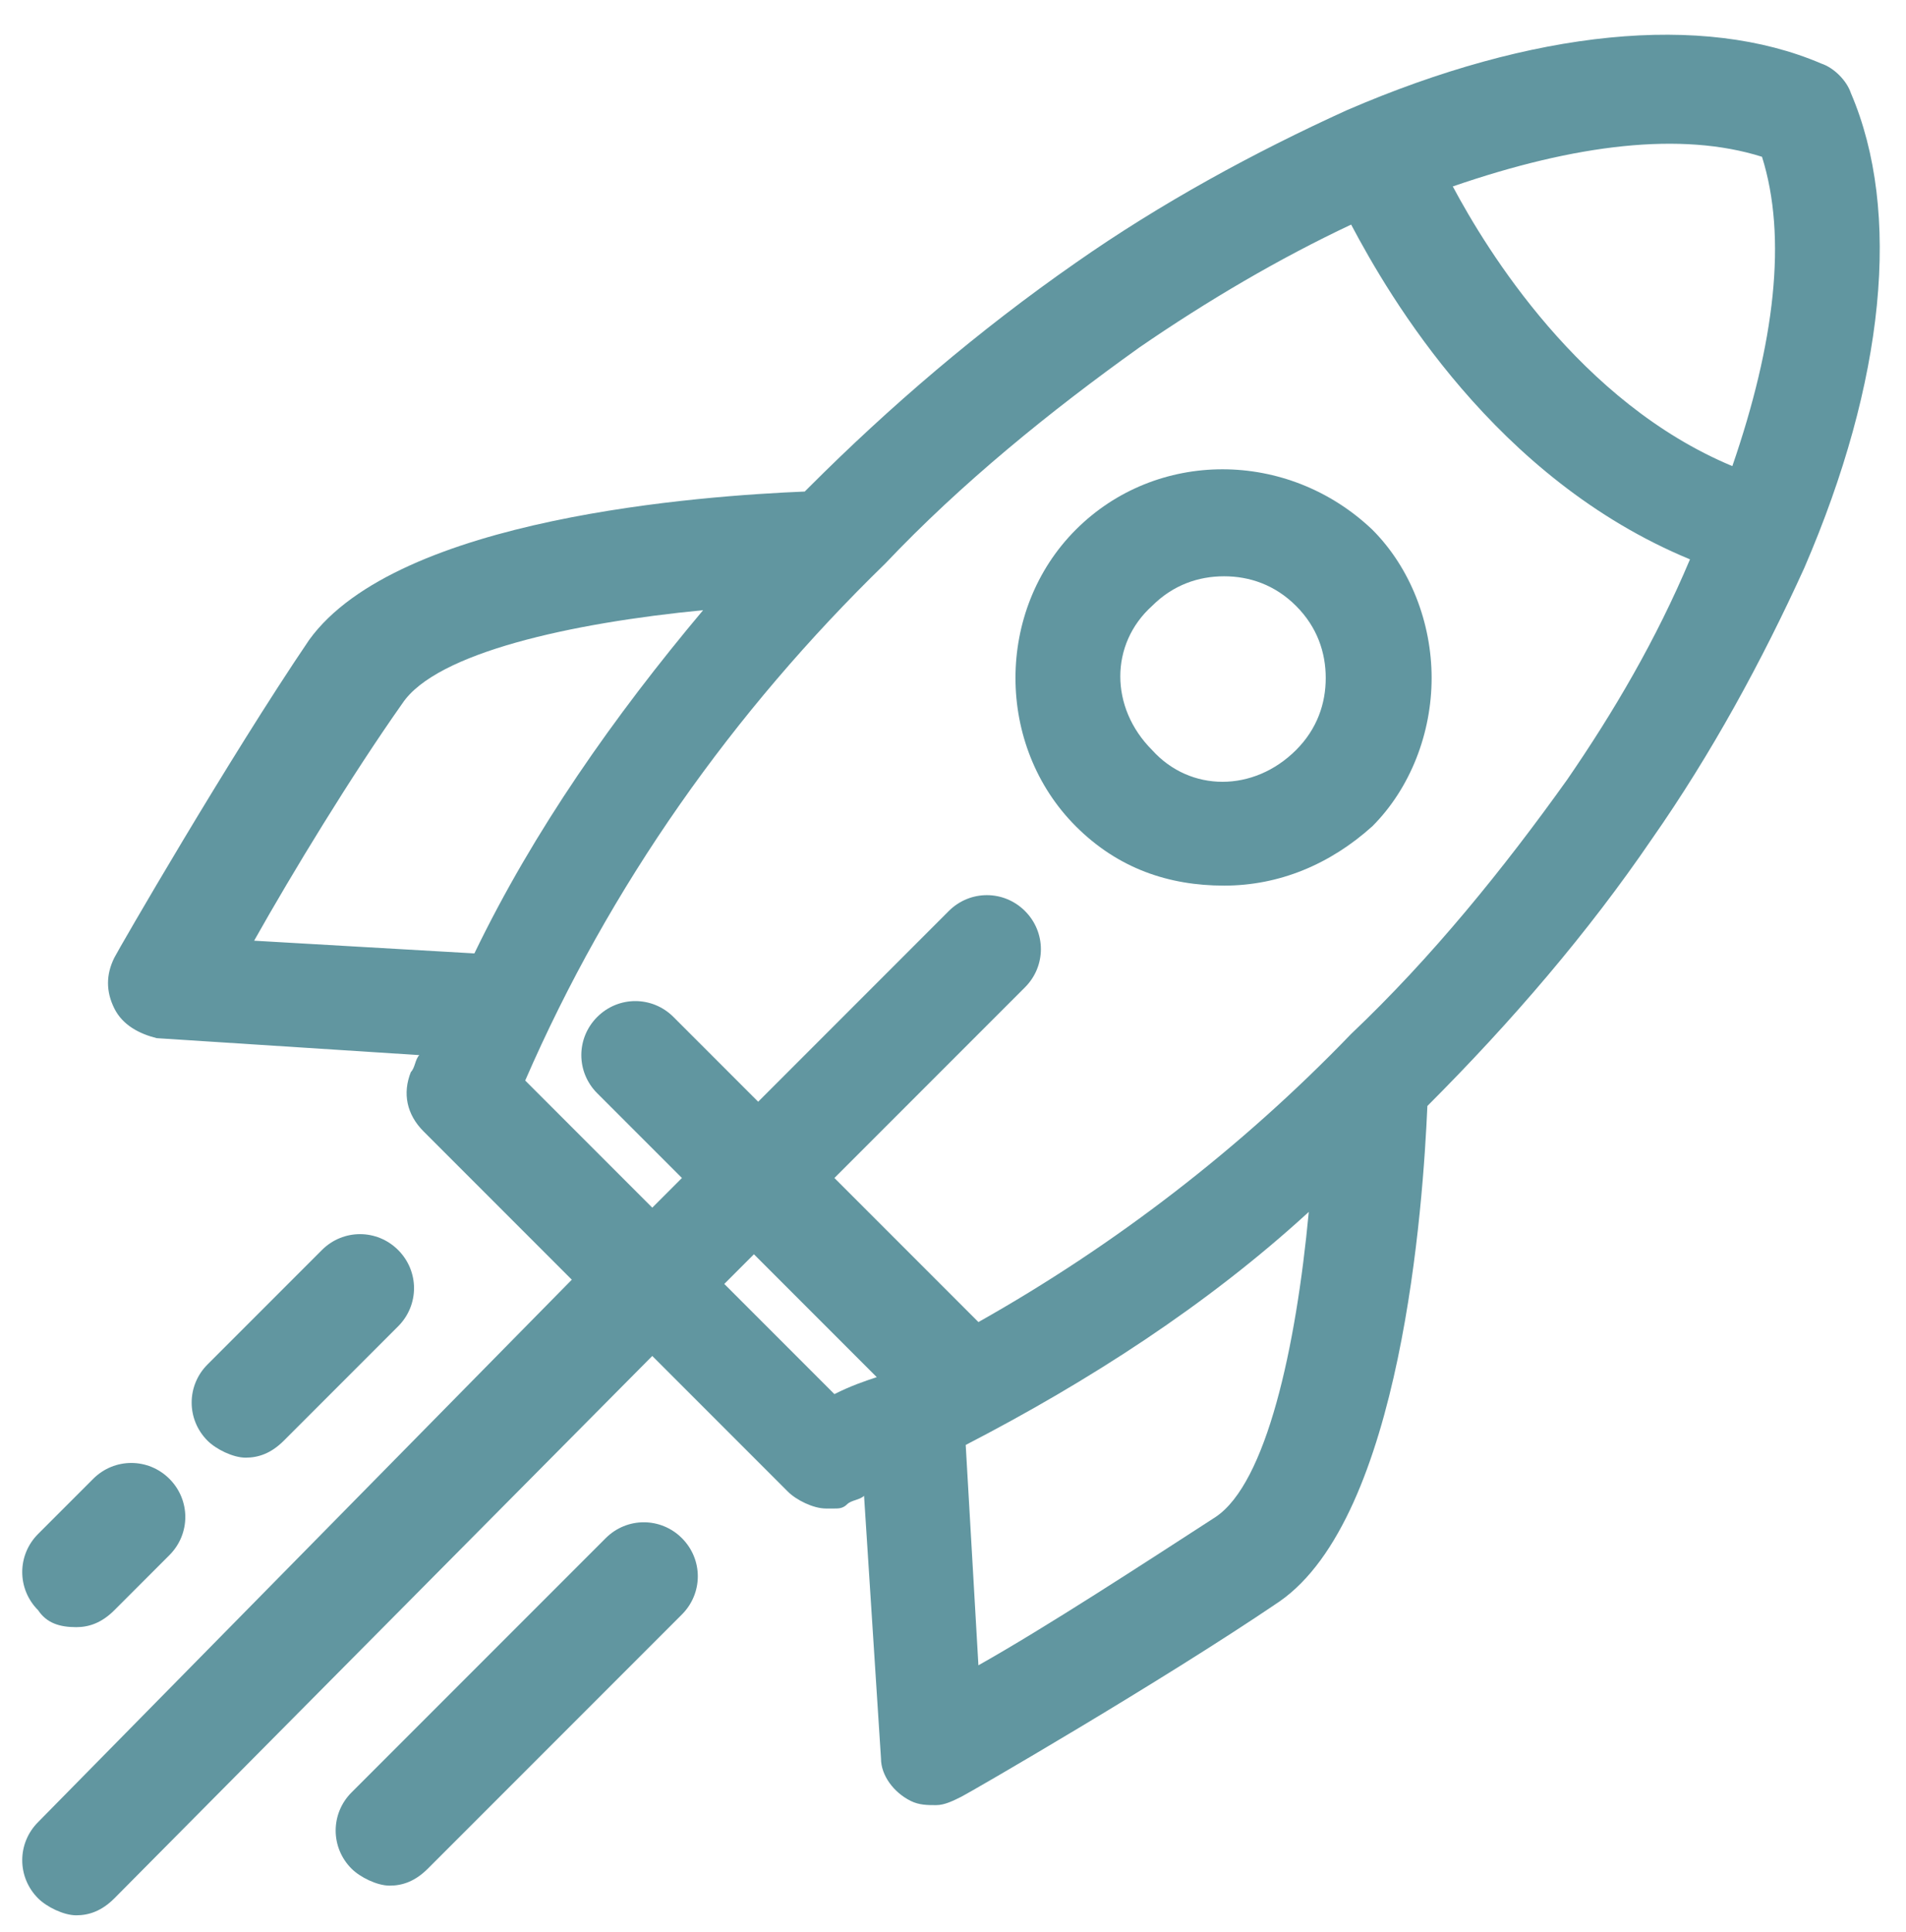<?xml version="1.0" encoding="UTF-8"?> <!-- Generator: Adobe Illustrator 23.0.1, SVG Export Plug-In . SVG Version: 6.00 Build 0) --> <svg xmlns="http://www.w3.org/2000/svg" xmlns:xlink="http://www.w3.org/1999/xlink" version="1.1" id="Calque_1" x="0px" y="0px" viewBox="0 0 45 45.6" style="enable-background:new 0 0 45 45.6;" xml:space="preserve"> <style type="text/css"> .st0{fill:#6196A0;} </style> <g> <path class="st0" d="M43.7,2.2c-0.1-0.3-0.4-0.6-0.7-0.7c-2.8-1.2-6.8-0.8-11.2,1.1c-2.2,1-4.4,2.2-6.4,3.6 c-2.3,1.6-4.4,3.4-6.3,5.3c0,0-0.1,0.1-0.1,0.1c-2.4,0.1-9.6,0.6-11.7,3.5c-1.9,2.8-4.5,7.3-4.6,7.5c-0.2,0.4-0.2,0.8,0,1.2 c0.2,0.4,0.6,0.6,1,0.7l6.2,0.4c-0.1,0.1-0.1,0.3-0.2,0.4c-0.2,0.5-0.1,1,0.3,1.4l3.5,3.5L0.9,43c-0.5,0.5-0.5,1.3,0,1.8 c0.2,0.2,0.6,0.4,0.9,0.4s0.6-0.1,0.9-0.4L15.4,32l3.2,3.2c0.2,0.2,0.6,0.4,0.9,0.4c0.1,0,0.1,0,0.2,0c0.1,0,0.2,0,0.3-0.1 c0.1-0.1,0.3-0.1,0.4-0.2l0.4,6.2c0,0.4,0.3,0.8,0.7,1c0.2,0.1,0.4,0.1,0.6,0.1c0.2,0,0.4-0.1,0.6-0.2c0.2-0.1,4.7-2.7,7.5-4.6 c2.9-2,3.4-9.4,3.5-11.7c0,0,0,0,0,0c2-2,3.8-4.1,5.3-6.3c1.4-2,2.6-4.2,3.6-6.4C44.5,9,44.9,5,43.7,2.2z M41.6,3.7 c0.6,1.9,0.3,4.4-0.7,7.3c-3.6-1.5-5.8-5.1-6.6-6.6C37.2,3.4,39.7,3.1,41.6,3.7z M6,22.2c0.9-1.6,2.3-3.9,3.5-5.6 c0.8-1.2,4-1.9,7.1-2.2c-2.1,2.5-4,5.2-5.4,8.1L6,22.2z M19.7,32.9l-2.6-2.6l0.7-0.7l2.9,2.9C20.4,32.6,20.1,32.7,19.7,32.9z M28.7,35.8c-1.7,1.1-4,2.6-5.6,3.5l-0.3-5.2c2.9-1.5,5.7-3.3,8.1-5.5C30.6,31.8,29.9,35,28.7,35.8z M37,18.4 c-1.5,2.1-3.2,4.2-5.1,6c-2.6,2.7-5.6,5-8.8,6.8l-3.4-3.4l4.5-4.5c0.5-0.5,0.5-1.3,0-1.8s-1.3-0.5-1.8,0L17.9,26l-2-2 c-0.5-0.5-1.3-0.5-1.8,0s-0.5,1.3,0,1.8l2,2l-0.7,0.7l-3-3c2-4.6,4.9-8.7,8.5-12.2c1.8-1.9,3.9-3.6,6-5.1c1.6-1.1,3.3-2.1,5-2.9 c0.9,1.7,3.4,6,8,7.9C39.1,15.1,38.1,16.8,37,18.4z"></path> <path class="st0" d="M25.4,12.5c-1.9,1.9-1.9,5.1,0,7c1,1,2.2,1.4,3.5,1.4s2.5-0.5,3.5-1.4c0.9-0.9,1.4-2.2,1.4-3.5 c0-1.3-0.5-2.6-1.4-3.5C30.4,10.6,27.3,10.6,25.4,12.5z M30.6,17.7c-1,1-2.5,1-3.4,0c-1-1-1-2.5,0-3.4c0.5-0.5,1.1-0.7,1.7-0.7 s1.2,0.2,1.7,0.7v0c0.5,0.5,0.7,1.1,0.7,1.7C31.3,16.6,31.1,17.2,30.6,17.7z"></path> <path class="st0" d="M6.7,34l2.7-2.7c0.5-0.5,0.5-1.3,0-1.8s-1.3-0.5-1.8,0l-2.7,2.7c-0.5,0.5-0.5,1.3,0,1.8 c0.2,0.2,0.6,0.4,0.9,0.4S6.4,34.3,6.7,34z"></path> <path class="st0" d="M14.3,36.3l-6,6c-0.5,0.5-0.5,1.3,0,1.8c0.2,0.2,0.6,0.4,0.9,0.4s0.6-0.1,0.9-0.4l6-6c0.5-0.5,0.5-1.3,0-1.8 S14.8,35.8,14.3,36.3z"></path> <path class="st0" d="M1.8,38.4c0.3,0,0.6-0.1,0.9-0.4L4,36.7c0.5-0.5,0.5-1.3,0-1.8s-1.3-0.5-1.8,0l-1.3,1.3 c-0.5,0.5-0.5,1.3,0,1.8C1.1,38.3,1.4,38.4,1.8,38.4z"></path> </g> </svg> 